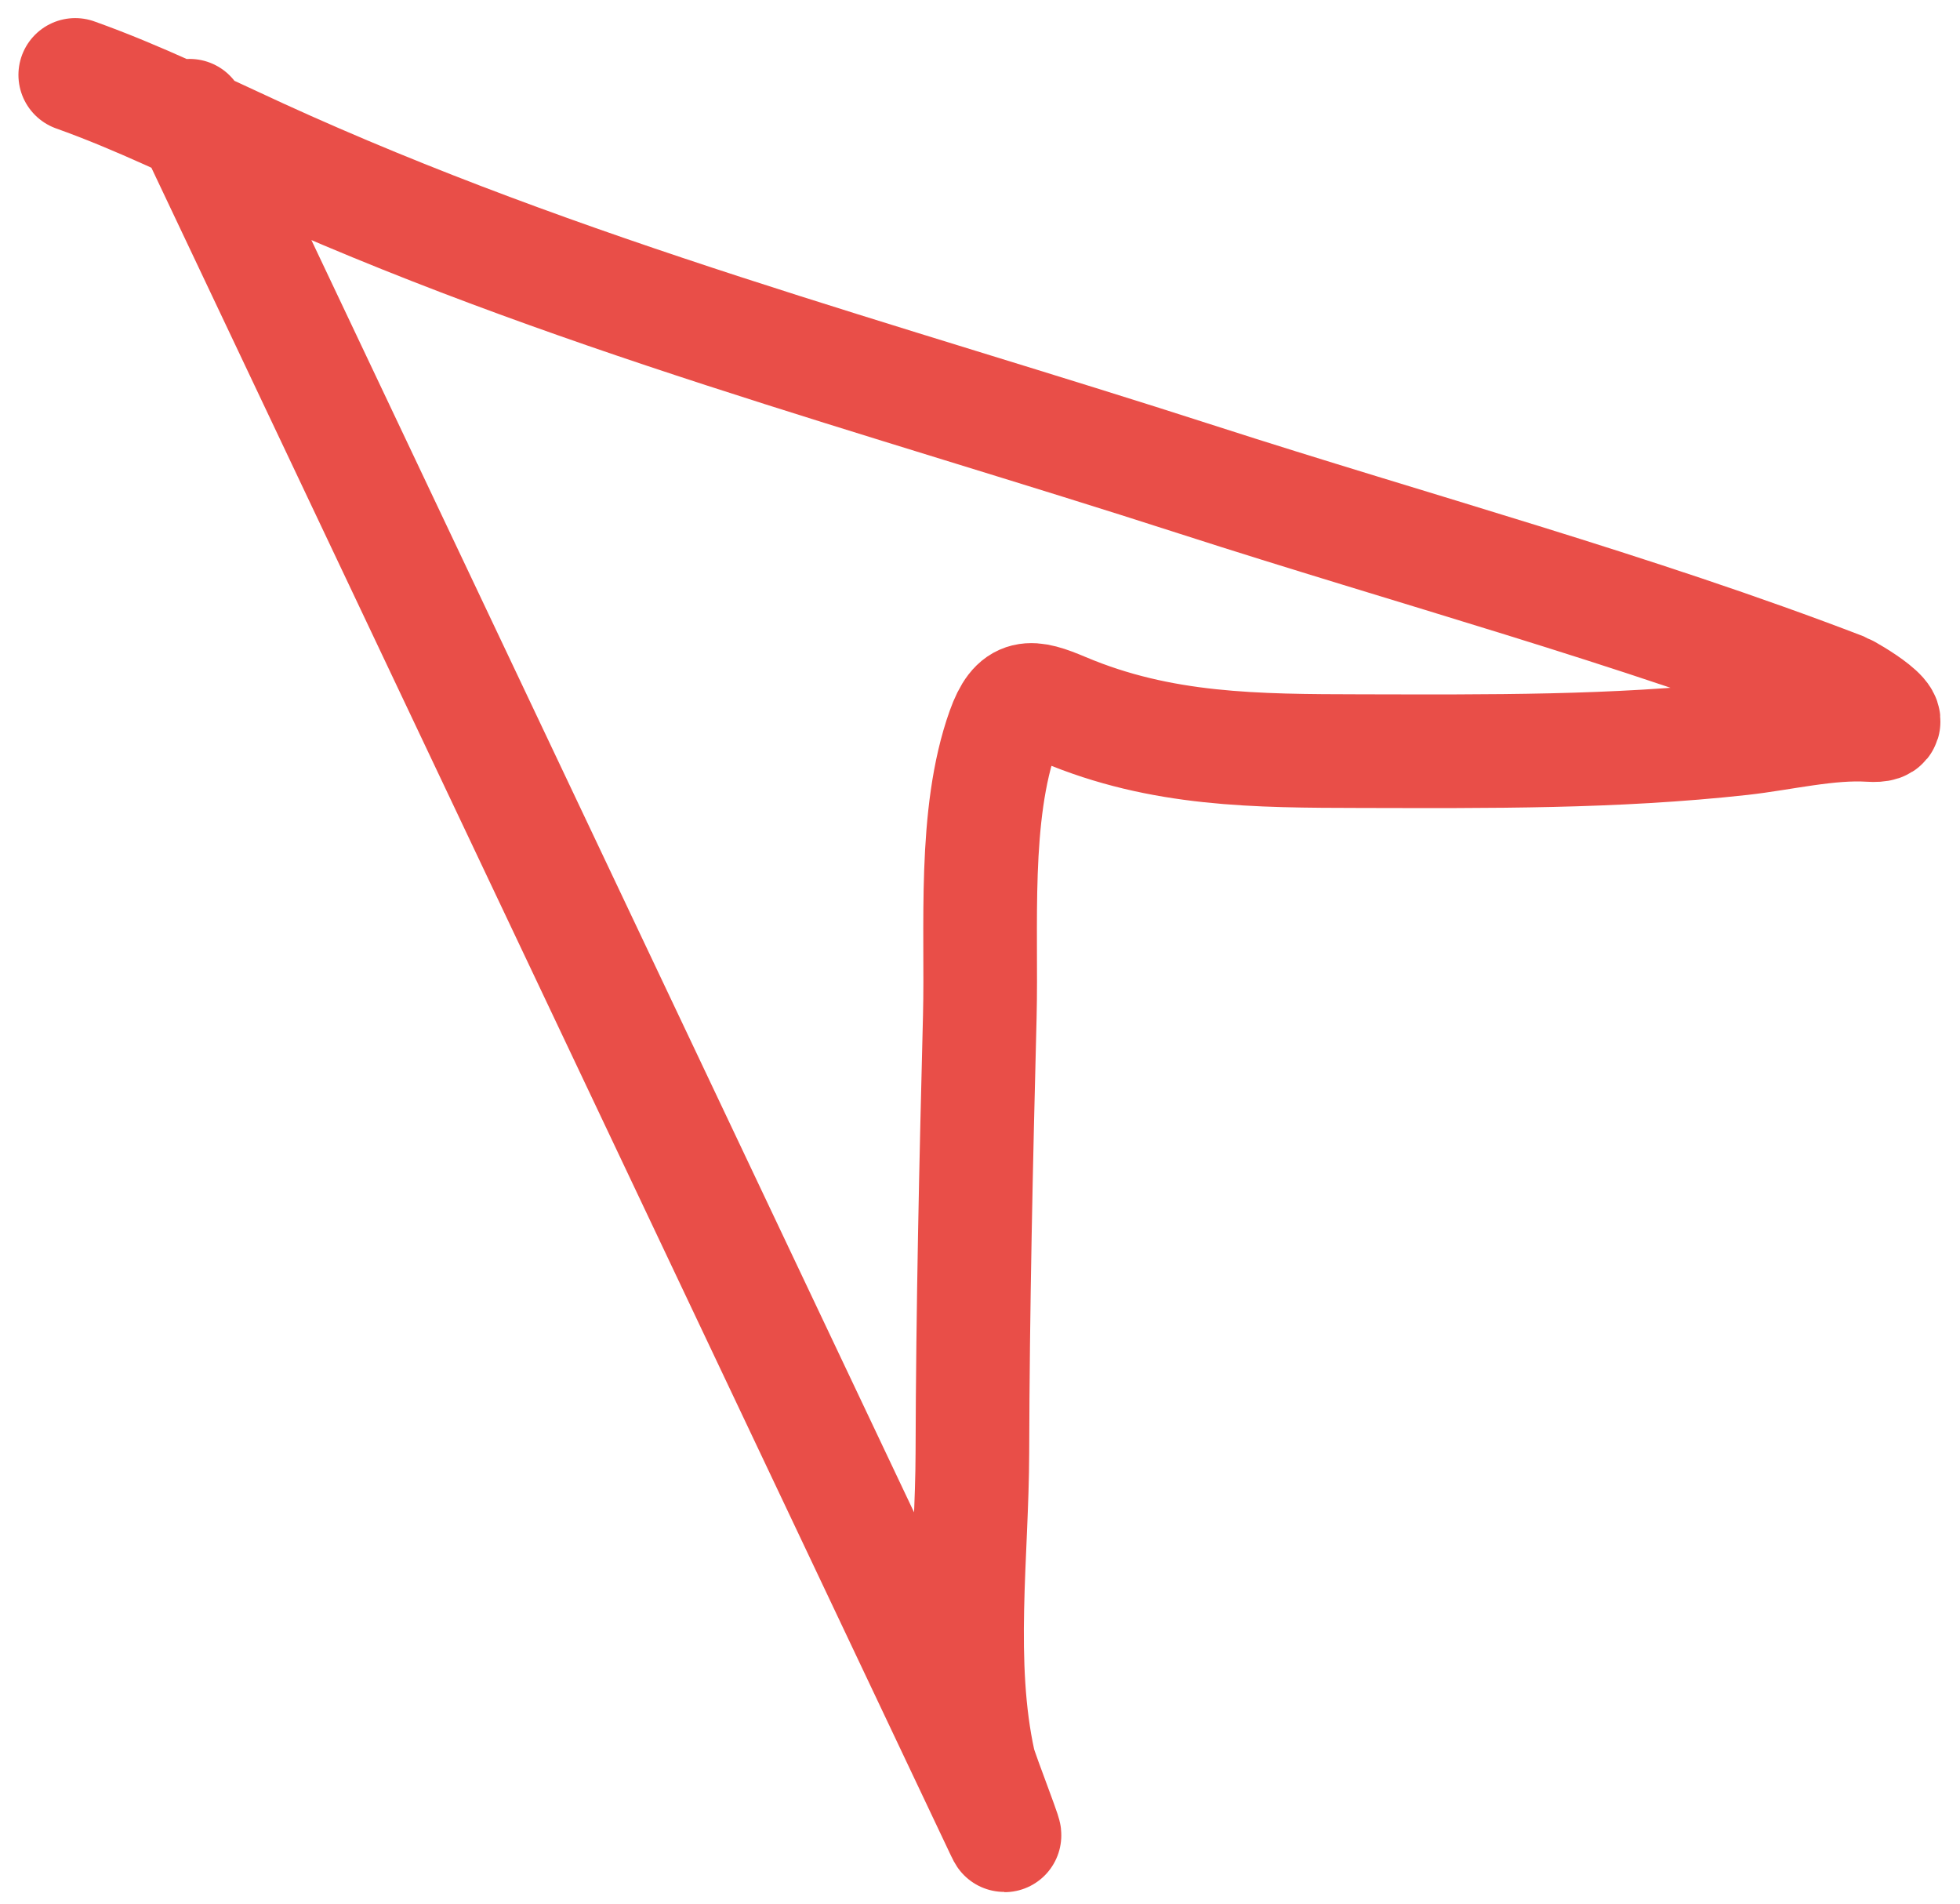 <?xml version="1.0" encoding="UTF-8"?> <svg xmlns="http://www.w3.org/2000/svg" width="69" height="67" viewBox="0 0 69 67" fill="none"> <path d="M6.676 4.074C16.211 24.198 25.746 44.322 35.281 64.446C35.676 65.28 34.538 62.389 34.463 62.046C33.69 58.543 34.222 54.692 34.232 51.135C34.246 46.014 34.363 40.889 34.493 35.77C34.571 32.662 34.248 28.684 35.318 25.687C35.78 24.393 36.27 24.473 37.448 24.97C40.889 26.423 44.221 26.429 47.914 26.437C52.4 26.446 56.835 26.482 61.298 25.99C62.729 25.832 64.384 25.424 65.827 25.517C67.278 25.611 65.036 24.32 64.888 24.263C57.501 21.425 49.701 19.322 42.17 16.891C30.975 13.277 19.839 10.354 9.137 5.458C6.978 4.469 4.884 3.435 2.649 2.637" stroke="#E94E48" stroke-width="4" stroke-linecap="round"></path> </svg> 